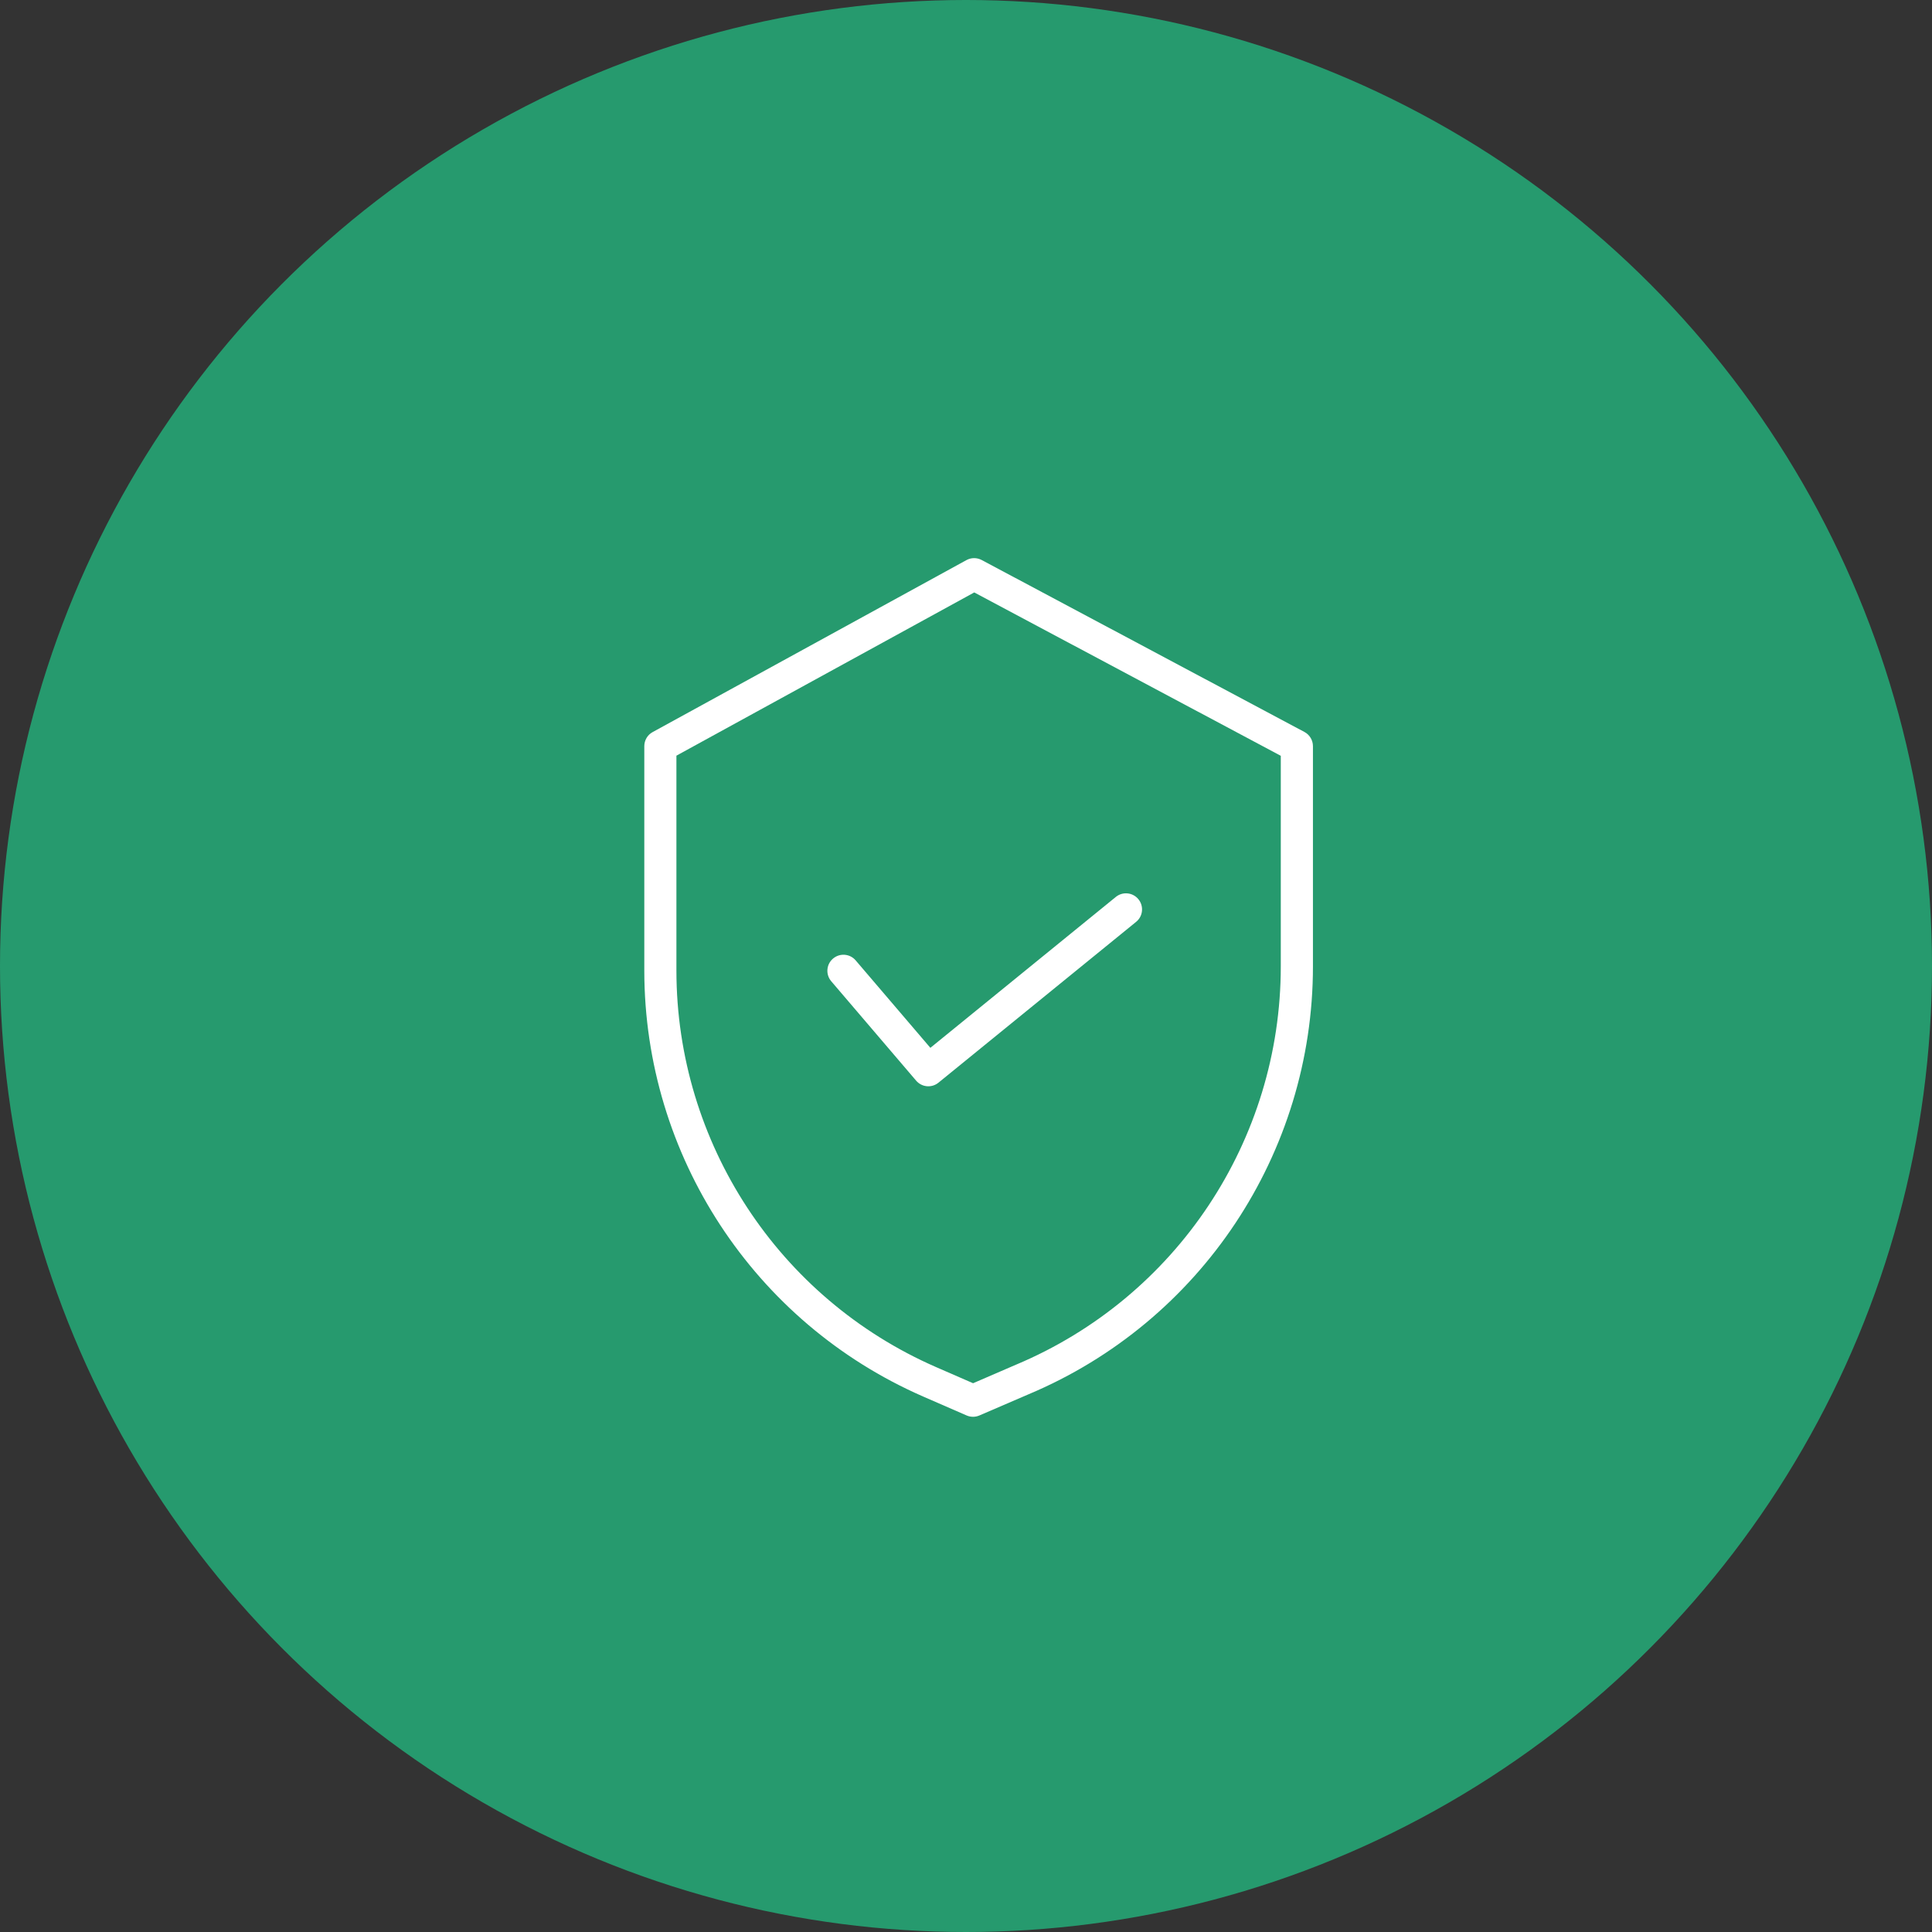 <?xml version="1.0" encoding="UTF-8"?> <svg xmlns="http://www.w3.org/2000/svg" width="45" height="45" viewBox="0 0 45 45" fill="none"><rect x="0" y="0" width="45" height="45" fill="#333333" stroke="none"/> <circle cx="22.5" cy="22.5" r="22.5" fill="#269A6E"></circle> <g clip-path="url(#clip0_247_4)"> <path d="M30.383 17.049L22.866 13.044C22.754 12.985 22.621 12.985 22.51 13.046L15.201 17.052C15.081 17.117 15.007 17.243 15.007 17.38V22.612C15.011 26.913 17.559 30.804 21.5 32.527L22.515 32.969C22.61 33.01 22.717 33.01 22.812 32.969L23.956 32.476C27.969 30.79 30.581 26.861 30.581 22.508V17.38C30.581 17.242 30.505 17.114 30.383 17.049ZM29.832 22.508C29.832 26.561 27.4 30.218 23.663 31.787L23.66 31.788L22.665 32.218L21.8 31.841C18.131 30.237 15.759 26.615 15.755 22.612V17.601L22.692 13.799L29.832 17.604V22.508Z" fill="white"></path> <path d="M19.93 22.369C19.796 22.212 19.56 22.193 19.402 22.328C19.245 22.462 19.227 22.698 19.361 22.855L21.338 25.17C21.47 25.325 21.701 25.346 21.858 25.218L26.462 21.472C26.623 21.342 26.647 21.106 26.516 20.945C26.386 20.785 26.15 20.761 25.99 20.891L21.67 24.406L19.93 22.369Z" fill="white"></path> </g> <defs> <clipPath id="clip0_247_4"> <rect width="20" height="20" fill="white" transform="translate(15 13)"></rect> </clipPath> </defs> </svg> 